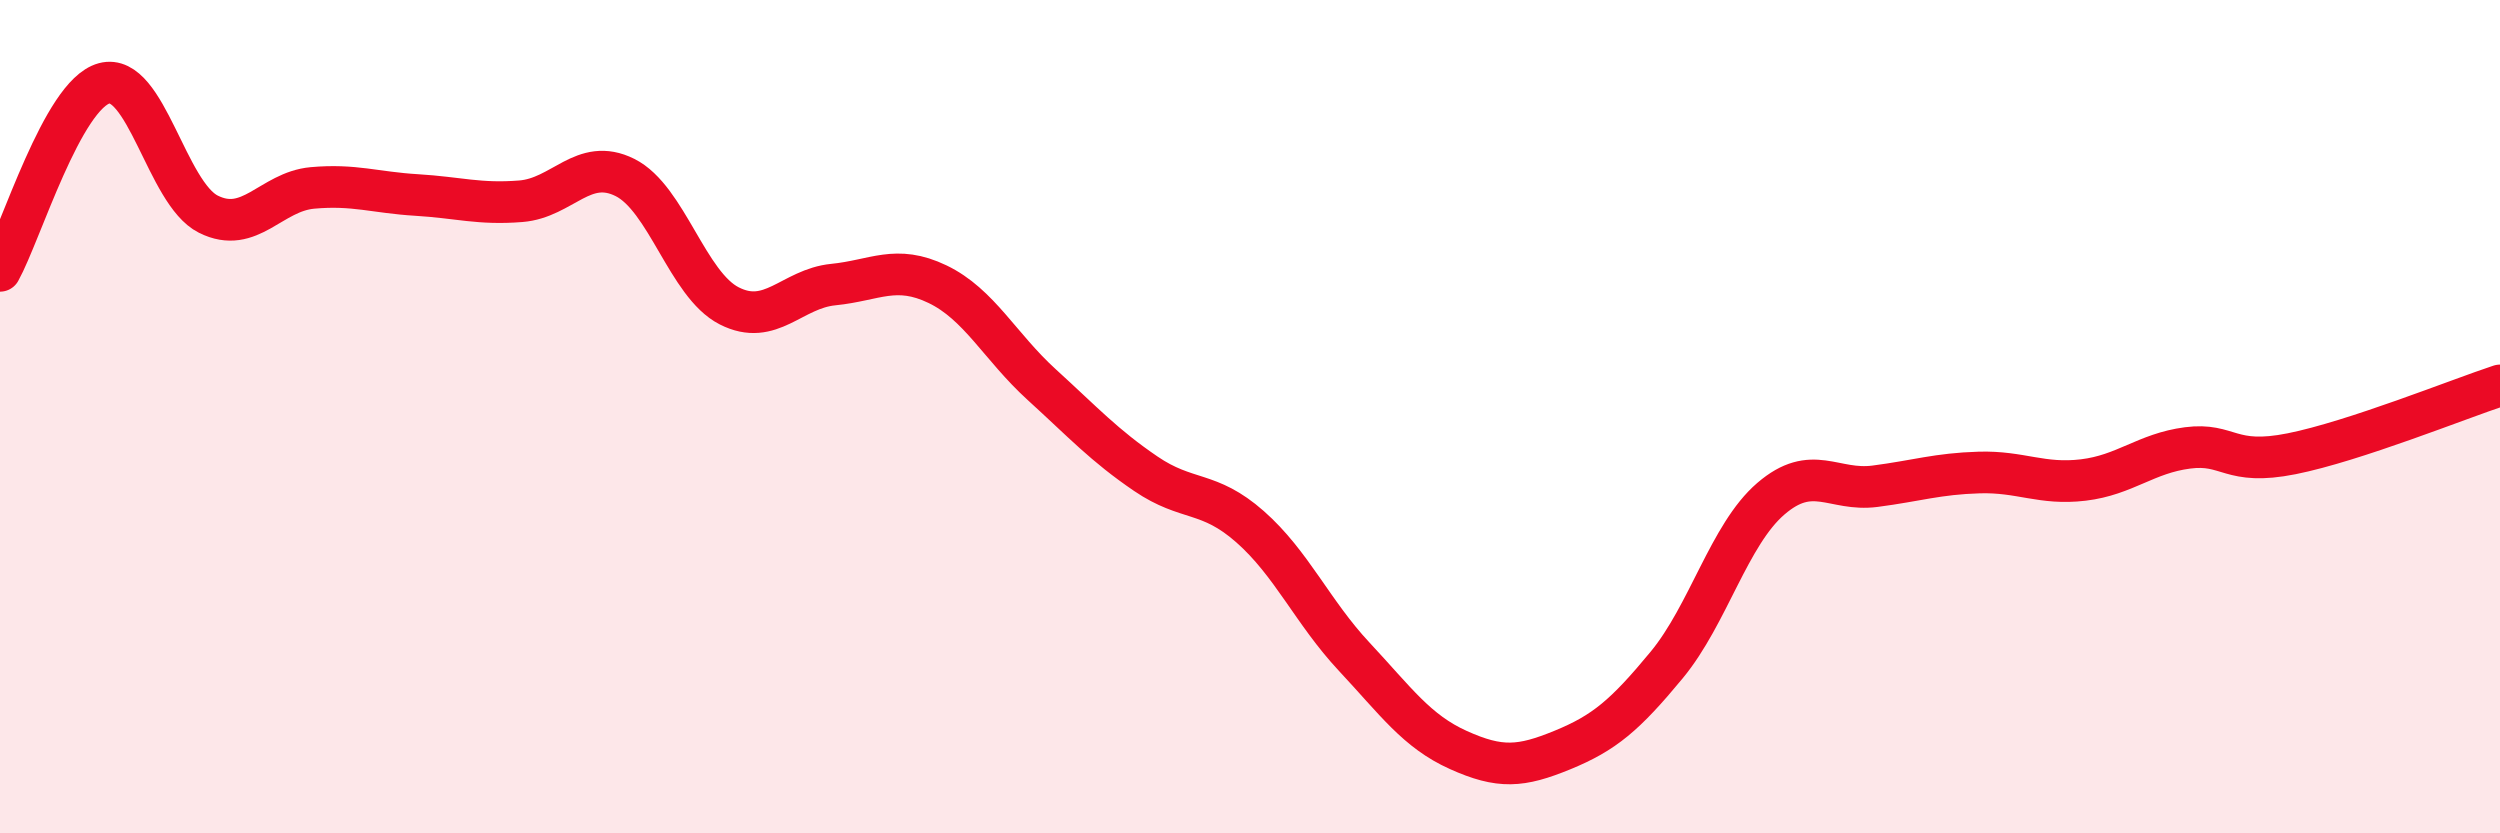 
    <svg width="60" height="20" viewBox="0 0 60 20" xmlns="http://www.w3.org/2000/svg">
      <path
        d="M 0,6.5 C 0.5,5.6 1.5,2.27 2.5,2 C 3.5,1.73 4,4.64 5,5.14 C 6,5.64 6.5,4.6 7.5,4.51 C 8.5,4.42 9,4.62 10,4.68 C 11,4.74 11.5,4.91 12.5,4.83 C 13.5,4.75 14,3.76 15,4.26 C 16,4.76 16.5,6.83 17.5,7.34 C 18.5,7.85 19,6.93 20,6.83 C 21,6.73 21.5,6.34 22.5,6.82 C 23.5,7.3 24,8.32 25,9.23 C 26,10.14 26.5,10.69 27.5,11.37 C 28.5,12.05 29,11.76 30,12.64 C 31,13.52 31.5,14.69 32.5,15.76 C 33.5,16.83 34,17.55 35,18 C 36,18.45 36.5,18.41 37.5,18 C 38.5,17.59 39,17.17 40,15.96 C 41,14.75 41.5,12.83 42.5,11.97 C 43.5,11.11 44,11.8 45,11.67 C 46,11.54 46.5,11.37 47.5,11.34 C 48.5,11.31 49,11.64 50,11.52 C 51,11.4 51.5,10.88 52.5,10.75 C 53.5,10.62 53.5,11.19 55,10.89 C 56.5,10.59 59,9.58 60,9.25L60 20L0 20Z"
        fill="#EB0A25"
        opacity="0.1"
        stroke-linecap="round"
        stroke-linejoin="round"
      />
      <path
        d="M 0,6.5 C 0.5,5.6 1.5,2.27 2.5,2 C 3.5,1.73 4,4.64 5,5.14 C 6,5.64 6.5,4.6 7.5,4.51 C 8.5,4.42 9,4.62 10,4.68 C 11,4.74 11.5,4.91 12.5,4.83 C 13.5,4.75 14,3.76 15,4.26 C 16,4.76 16.5,6.83 17.5,7.34 C 18.5,7.85 19,6.93 20,6.83 C 21,6.73 21.5,6.34 22.5,6.82 C 23.5,7.3 24,8.32 25,9.23 C 26,10.14 26.5,10.69 27.5,11.37 C 28.5,12.05 29,11.76 30,12.64 C 31,13.52 31.5,14.69 32.5,15.76 C 33.5,16.83 34,17.55 35,18 C 36,18.45 36.5,18.41 37.5,18 C 38.5,17.59 39,17.17 40,15.96 C 41,14.75 41.5,12.83 42.5,11.97 C 43.5,11.11 44,11.8 45,11.67 C 46,11.54 46.5,11.37 47.5,11.34 C 48.5,11.31 49,11.64 50,11.52 C 51,11.4 51.5,10.88 52.5,10.75 C 53.5,10.62 53.5,11.19 55,10.89 C 56.5,10.59 59,9.58 60,9.25"
        stroke="#EB0A25"
        stroke-width="1"
        fill="none"
        stroke-linecap="round"
        stroke-linejoin="round"
      />
    </svg>
  
